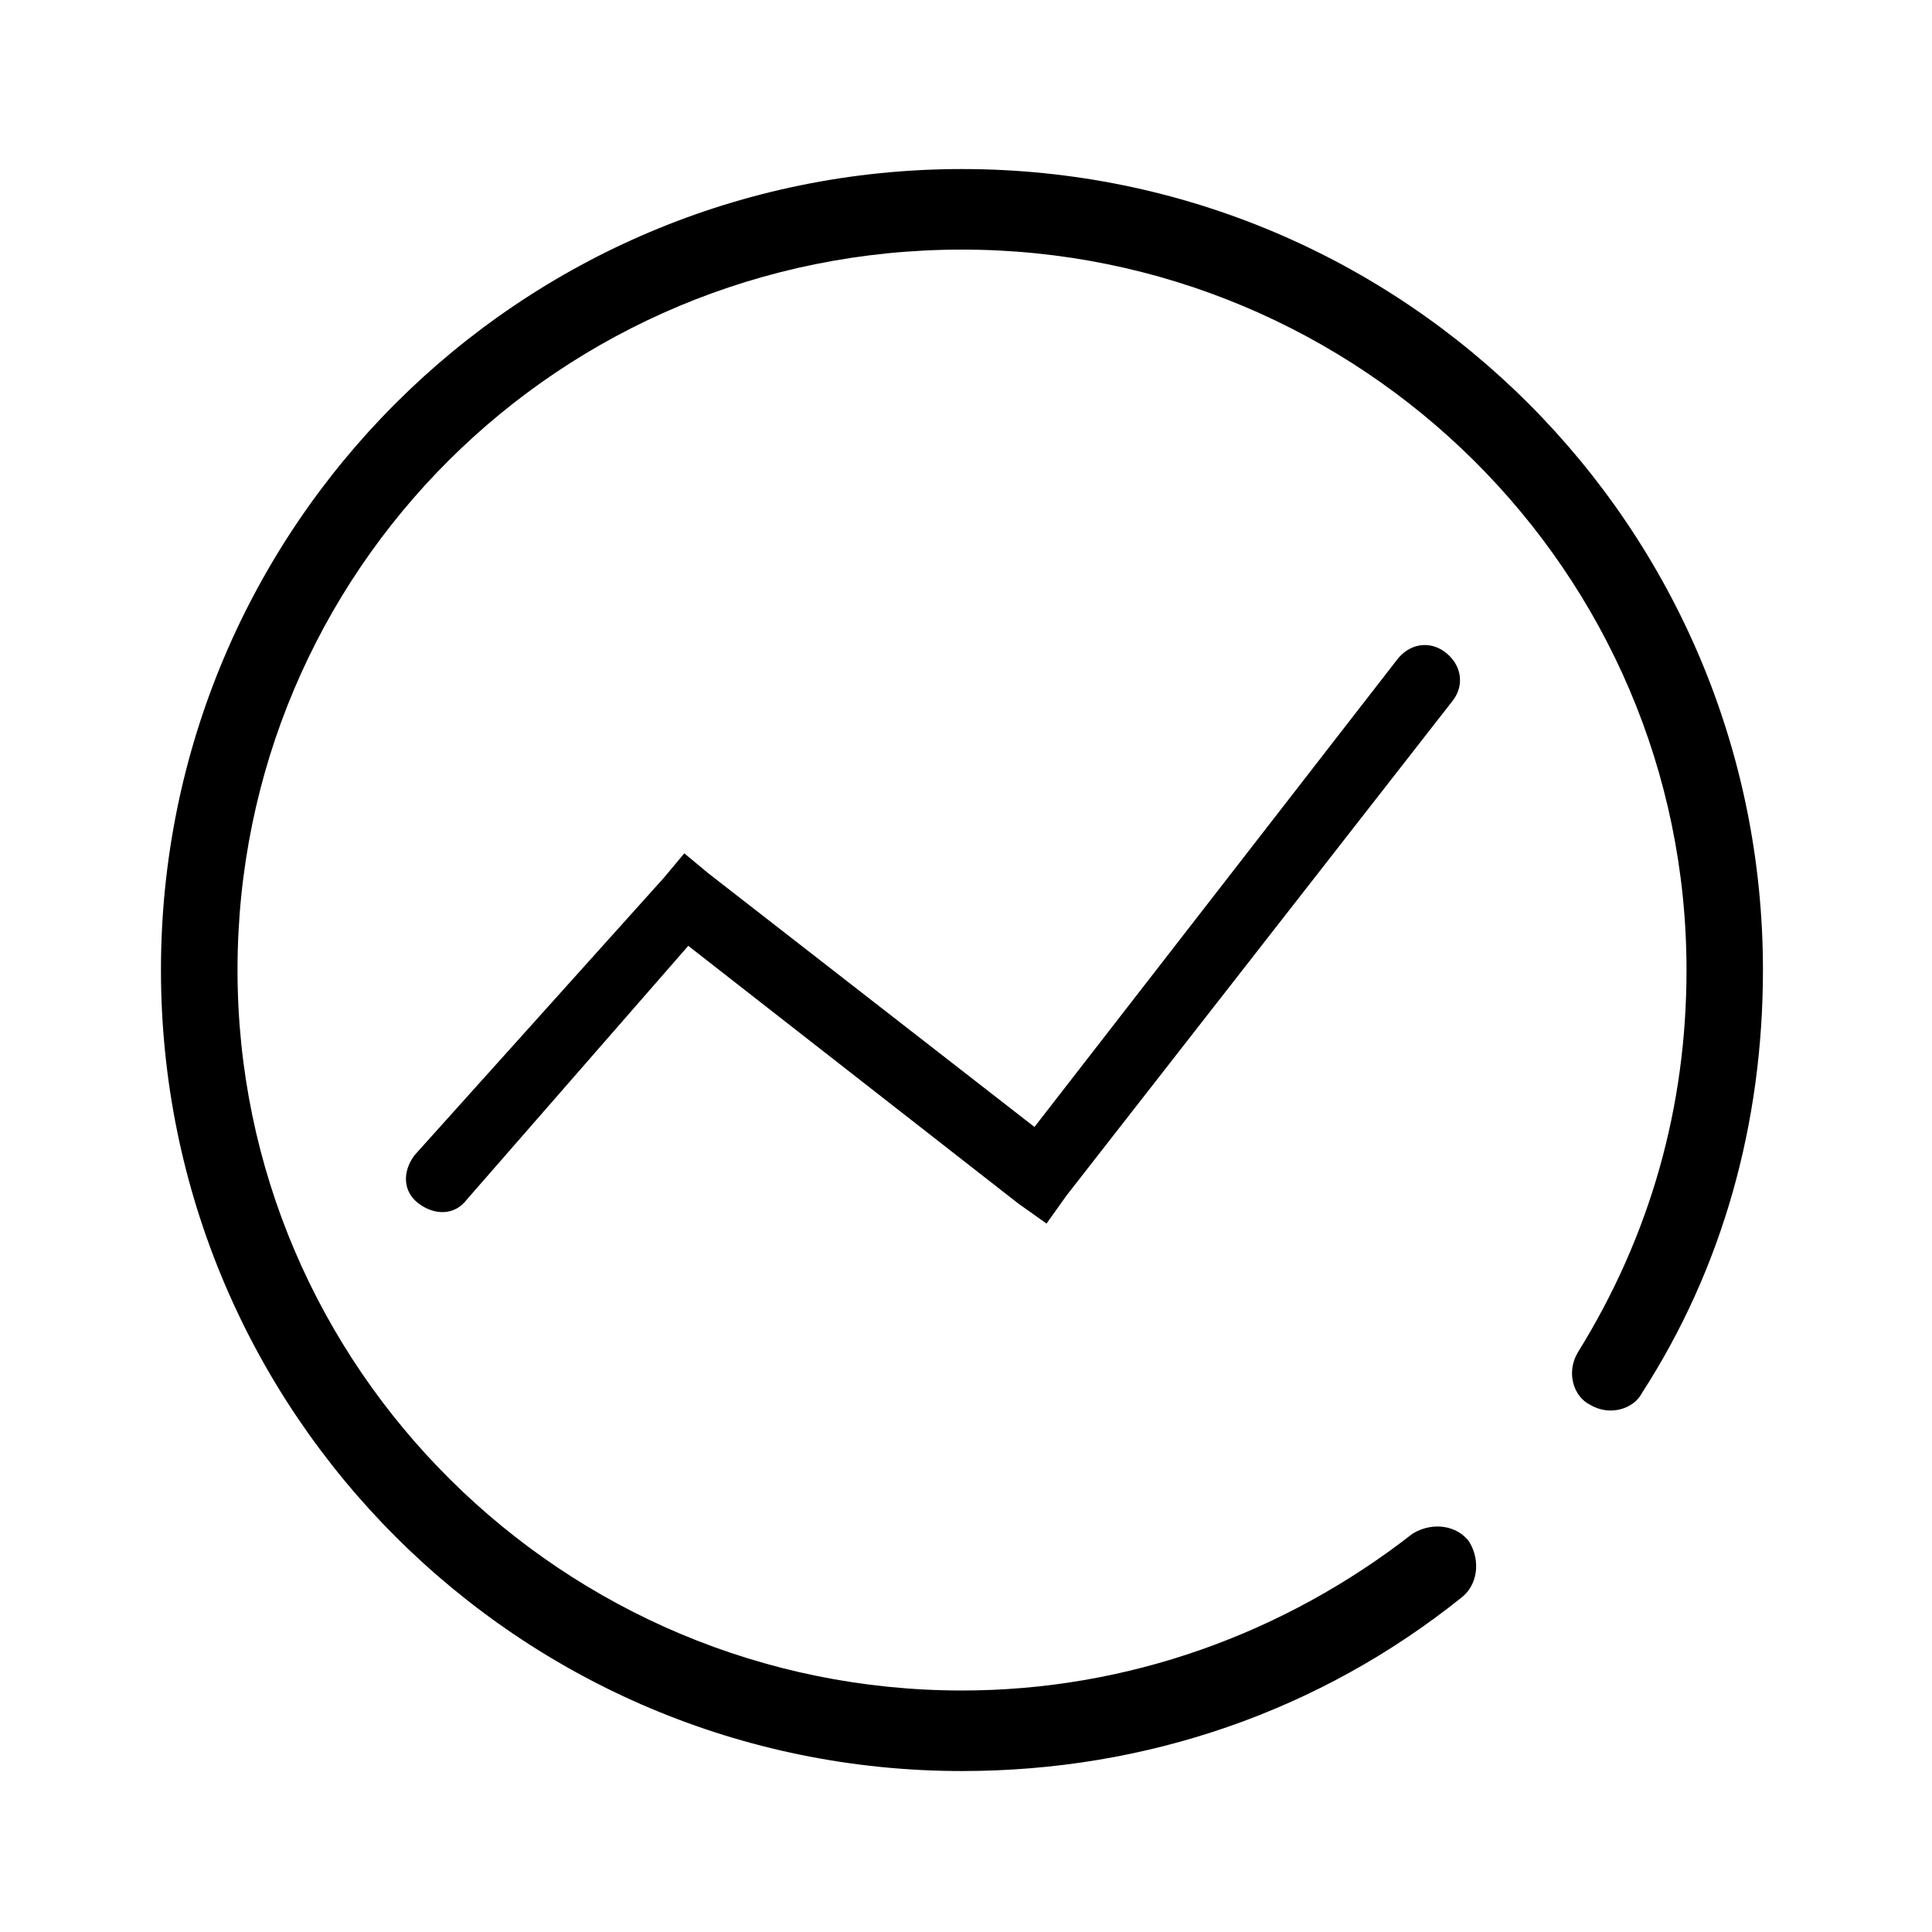 <?xml version="1.0" encoding="UTF-8"?>
<svg width="16px" height="16px" viewBox="0 0 16 16" version="1.1" xmlns="http://www.w3.org/2000/svg" xmlns:xlink="http://www.w3.org/1999/xlink">
    <title>品牌趋势</title>
    <defs>
        <filter id="filter-1">
            <feColorMatrix in="SourceGraphic" type="matrix" values="0 0 0 0 0.725 0 0 0 0 0.784 0 0 0 0 0.902 0 0 0 1 0"></feColorMatrix>
        </filter>
    </defs>
    <g id="新媒体运营" stroke="none" stroke-width="1" fill="none" fill-rule="evenodd">
        <g transform="translate(-455, -949)" id="新媒体运营介绍">
            <g transform="translate(0, 451)">
                <g id="品牌趋势" transform="translate(425, 165)" filter="url(#filter-1)">
                    <g transform="translate(30, 333)">
                        <rect id="矩形" fill="#000000" fill-rule="nonzero" opacity="0" x="0" y="0" width="16" height="16"></rect>
                        <path d="M5.7,7.833 L8.433,9.967 L8.667,10.133 L8.833,9.9 L12.033,5.8 C12.133,5.667 12.1,5.5 11.967,5.4 C11.833,5.3 11.667,5.333 11.567,5.467 L8.567,9.333 L5.867,7.233 L5.667,7.067 L5.5,7.267 L3.433,9.567 C3.333,9.7 3.333,9.867 3.467,9.967 C3.6,10.067 3.767,10.067 3.867,9.933 L5.7,7.833 L5.7,7.833 Z M7.967,1.4 C4.3,1.4 1.333,4.367 1.333,8.033 C1.333,11.7 4.3,14.667 7.967,14.667 C9.5,14.667 10.933,14.167 12.1,13.233 C12.233,13.133 12.267,12.933 12.167,12.767 C12.067,12.633 11.867,12.6 11.7,12.7 C10.633,13.533 9.333,14 7.967,14 C4.667,14 1.967,11.333 1.967,8.033 C1.967,4.733 4.633,2.067 7.967,2.067 C11.267,2.067 13.967,4.733 13.967,8.033 C13.967,9.167 13.667,10.233 13.067,11.2 C12.967,11.367 13.033,11.567 13.167,11.633 C13.333,11.733 13.533,11.667 13.6,11.533 C14.267,10.5 14.6,9.3 14.6,8.033 C14.6,4.367 11.633,1.4 7.967,1.4 Z" id="形状" fill="#000000" fill-rule="nonzero"></path>
                    </g>
                </g>
            </g>
        </g>
    </g>
</svg>